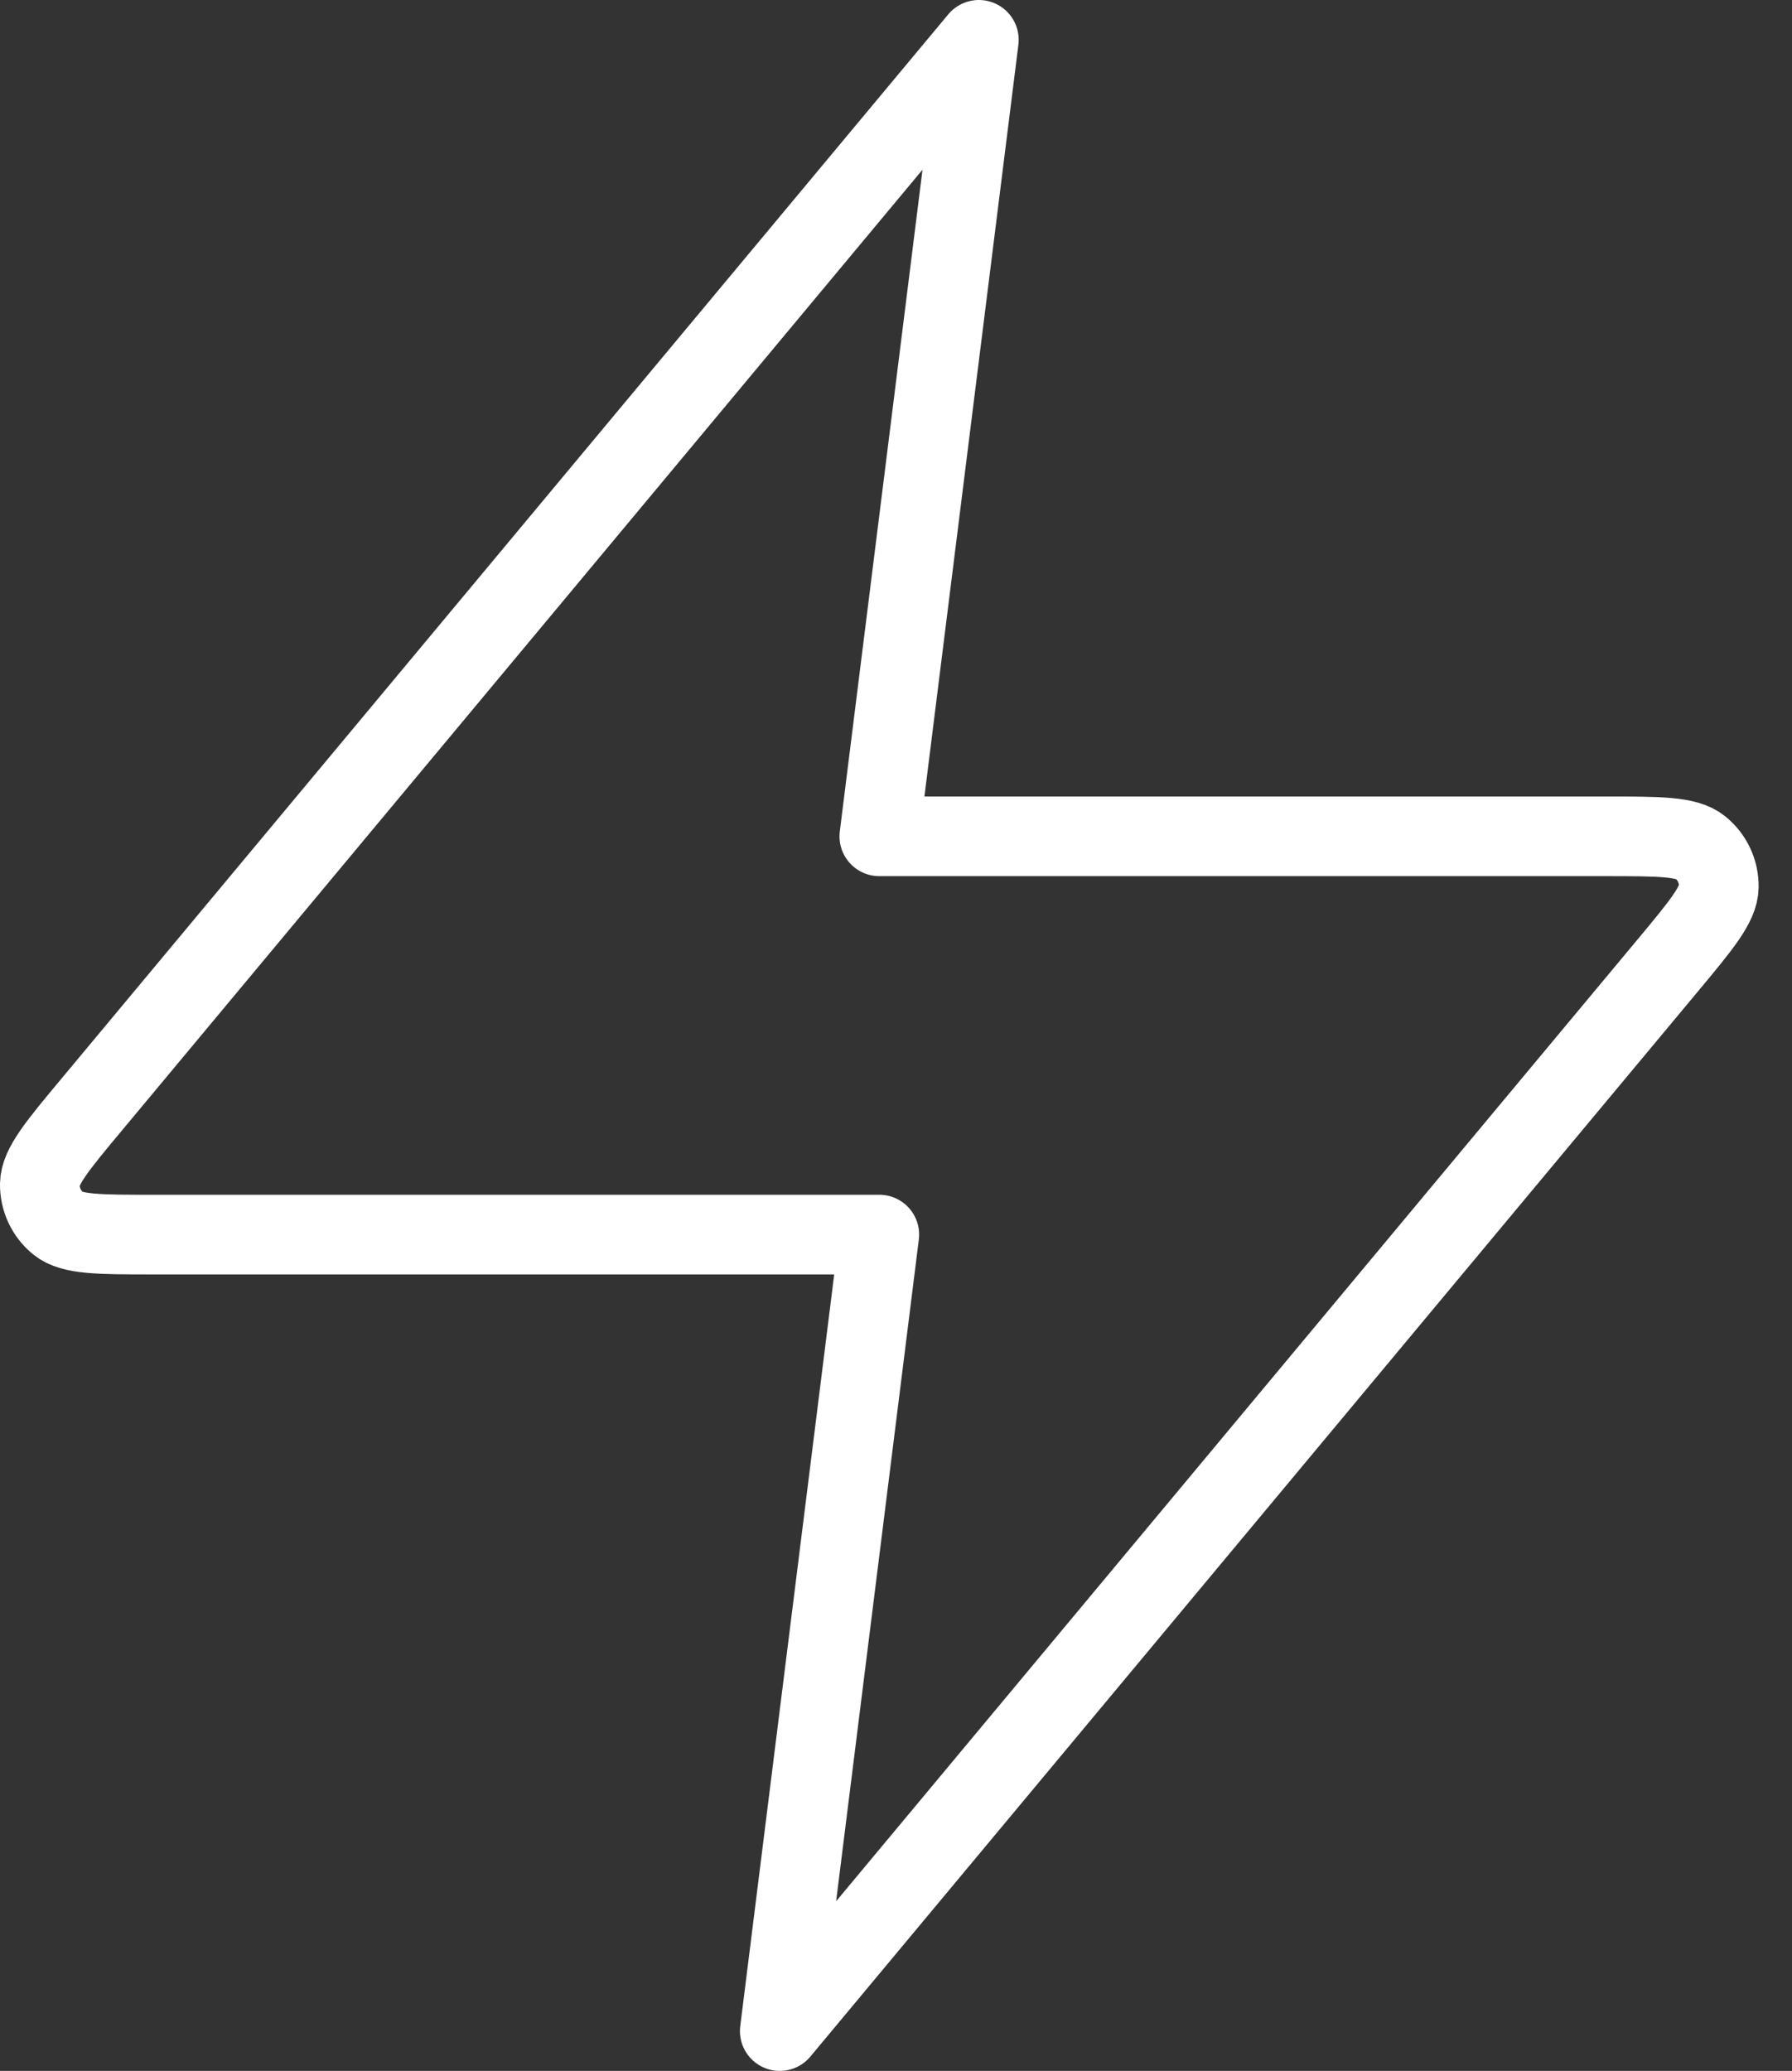 <svg width="45" height="52" viewBox="0 0 45 52" fill="none" xmlns="http://www.w3.org/2000/svg">
<rect x="0" y="0" width="45" height="52" fill="#333333" stroke="none"/>
<path d="M24.581 1L2.315 27.72C1.443 28.766 1.007 29.289 1 29.731C0.994 30.115 1.166 30.481 1.464 30.722C1.808 31 2.489 31 3.851 31H22.081L19.581 51L41.848 24.28C42.72 23.234 43.156 22.711 43.162 22.269C43.168 21.885 42.997 21.519 42.698 21.278C42.354 21 41.673 21 40.311 21H22.081L24.581 1Z" stroke="white" stroke-width="2" stroke-linecap="round" stroke-linejoin="round"/>
</svg>
